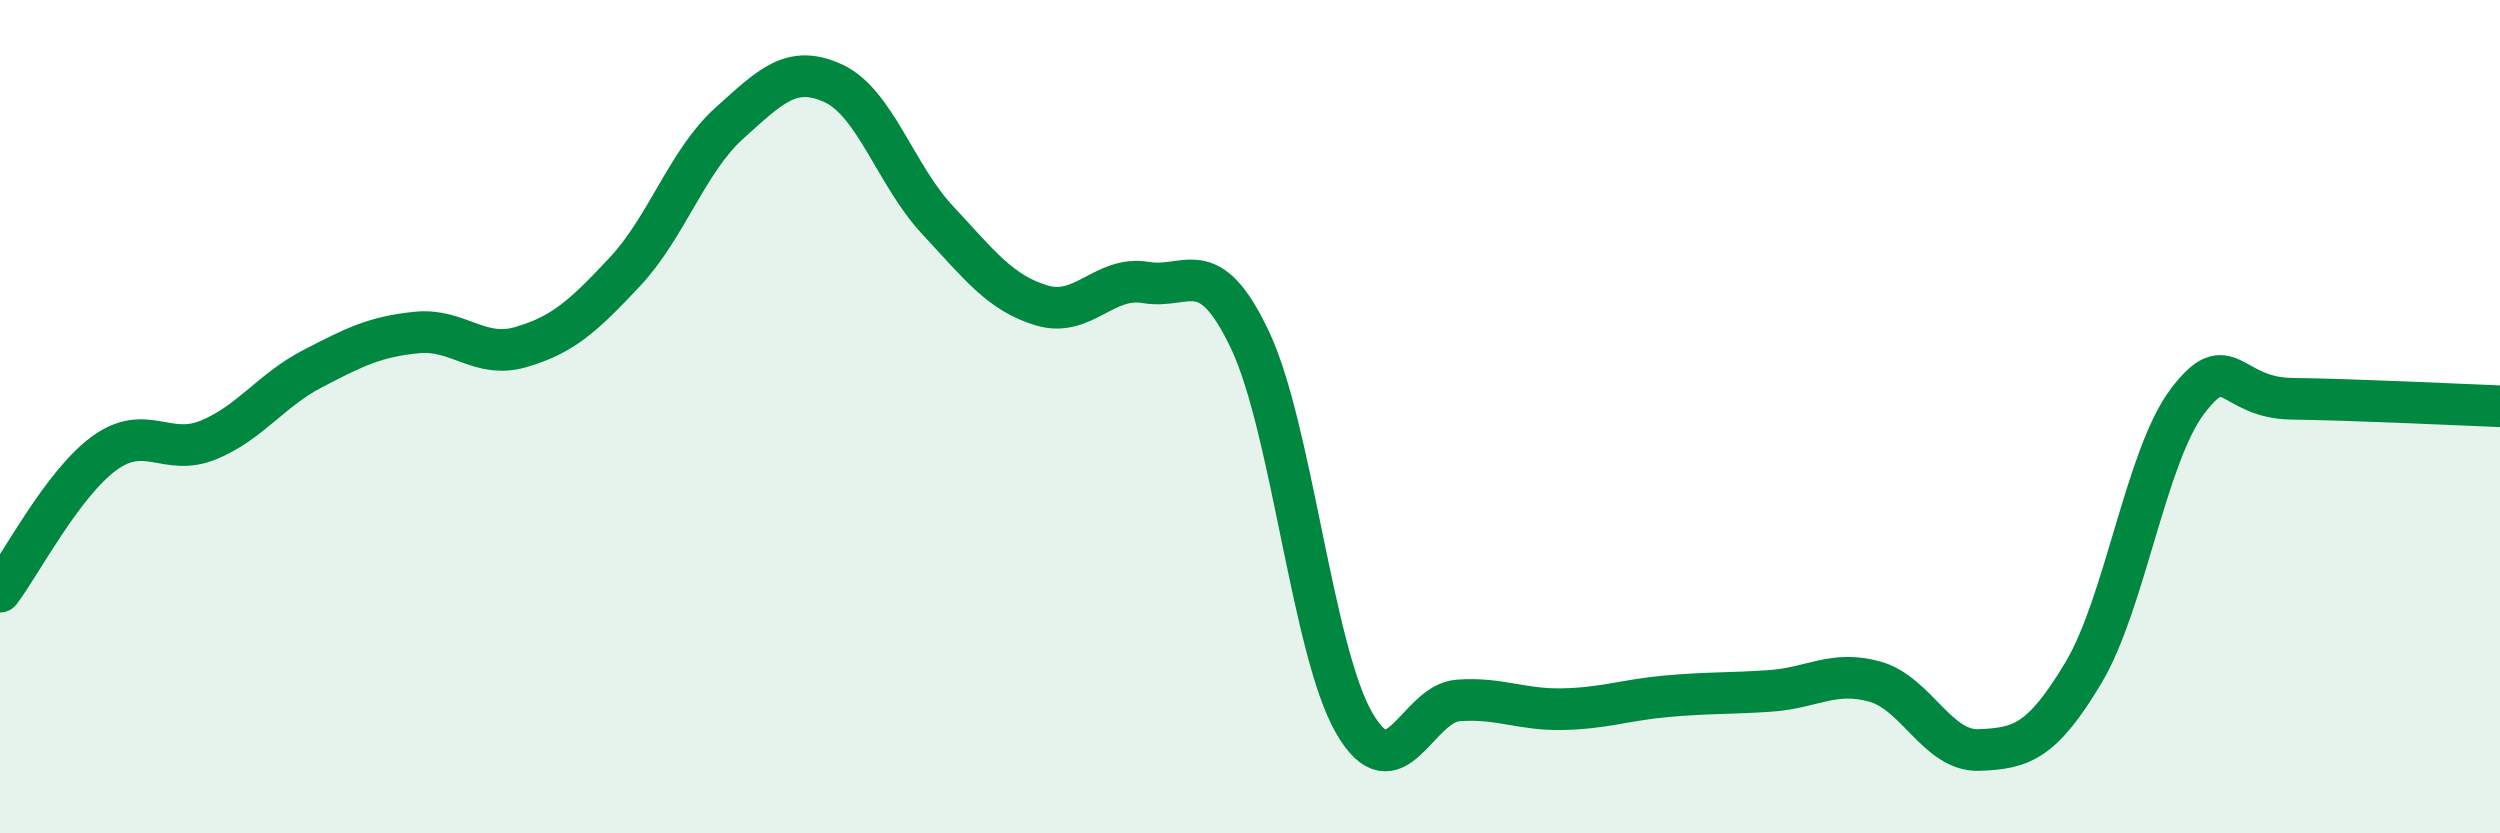 
    <svg width="60" height="20" viewBox="0 0 60 20" xmlns="http://www.w3.org/2000/svg">
      <path
        d="M 0,14.2 C 0.5,13.54 1.5,11.61 2.5,10.88 C 3.5,10.15 4,10.97 5,10.56 C 6,10.15 6.5,9.37 7.5,8.85 C 8.5,8.33 9,8.08 10,7.98 C 11,7.88 11.5,8.62 12.5,8.33 C 13.5,8.04 14,7.59 15,6.52 C 16,5.45 16.5,3.86 17.5,2.96 C 18.5,2.06 19,1.54 20,2 C 21,2.46 21.5,4.21 22.5,5.28 C 23.5,6.35 24,7.03 25,7.33 C 26,7.63 26.5,6.61 27.5,6.78 C 28.5,6.95 29,6.05 30,8.16 C 31,10.27 31.5,15.62 32.5,17.35 C 33.5,19.08 34,16.88 35,16.81 C 36,16.74 36.5,17.04 37.5,17.02 C 38.5,17 39,16.8 40,16.71 C 41,16.62 41.5,16.65 42.5,16.58 C 43.5,16.51 44,16.08 45,16.36 C 46,16.64 46.5,18.04 47.5,18 C 48.5,17.96 49,17.82 50,16.15 C 51,14.48 51.5,10.95 52.5,9.63 C 53.5,8.31 53.5,9.55 55,9.57 C 56.5,9.59 59,9.71 60,9.75L60 20L0 20Z"
        fill="#008740"
        opacity="0.1"
        stroke-linecap="round"
        stroke-linejoin="round"
      />
      <path
        d="M 0,14.2 C 0.5,13.54 1.5,11.61 2.5,10.88 C 3.5,10.15 4,10.97 5,10.56 C 6,10.15 6.5,9.37 7.5,8.85 C 8.5,8.33 9,8.08 10,7.98 C 11,7.88 11.5,8.62 12.5,8.33 C 13.5,8.04 14,7.59 15,6.52 C 16,5.45 16.5,3.86 17.5,2.96 C 18.5,2.06 19,1.54 20,2 C 21,2.46 21.5,4.21 22.5,5.28 C 23.5,6.35 24,7.03 25,7.33 C 26,7.63 26.5,6.61 27.5,6.78 C 28.5,6.95 29,6.05 30,8.16 C 31,10.27 31.5,15.62 32.5,17.35 C 33.5,19.08 34,16.88 35,16.81 C 36,16.74 36.5,17.04 37.5,17.02 C 38.5,17 39,16.8 40,16.71 C 41,16.62 41.5,16.65 42.5,16.58 C 43.5,16.51 44,16.08 45,16.36 C 46,16.64 46.5,18.04 47.5,18 C 48.5,17.96 49,17.82 50,16.15 C 51,14.48 51.5,10.95 52.5,9.63 C 53.5,8.31 53.5,9.55 55,9.57 C 56.5,9.59 59,9.71 60,9.75"
        stroke="#008740"
        stroke-width="1"
        fill="none"
        stroke-linecap="round"
        stroke-linejoin="round"
      />
    </svg>
  